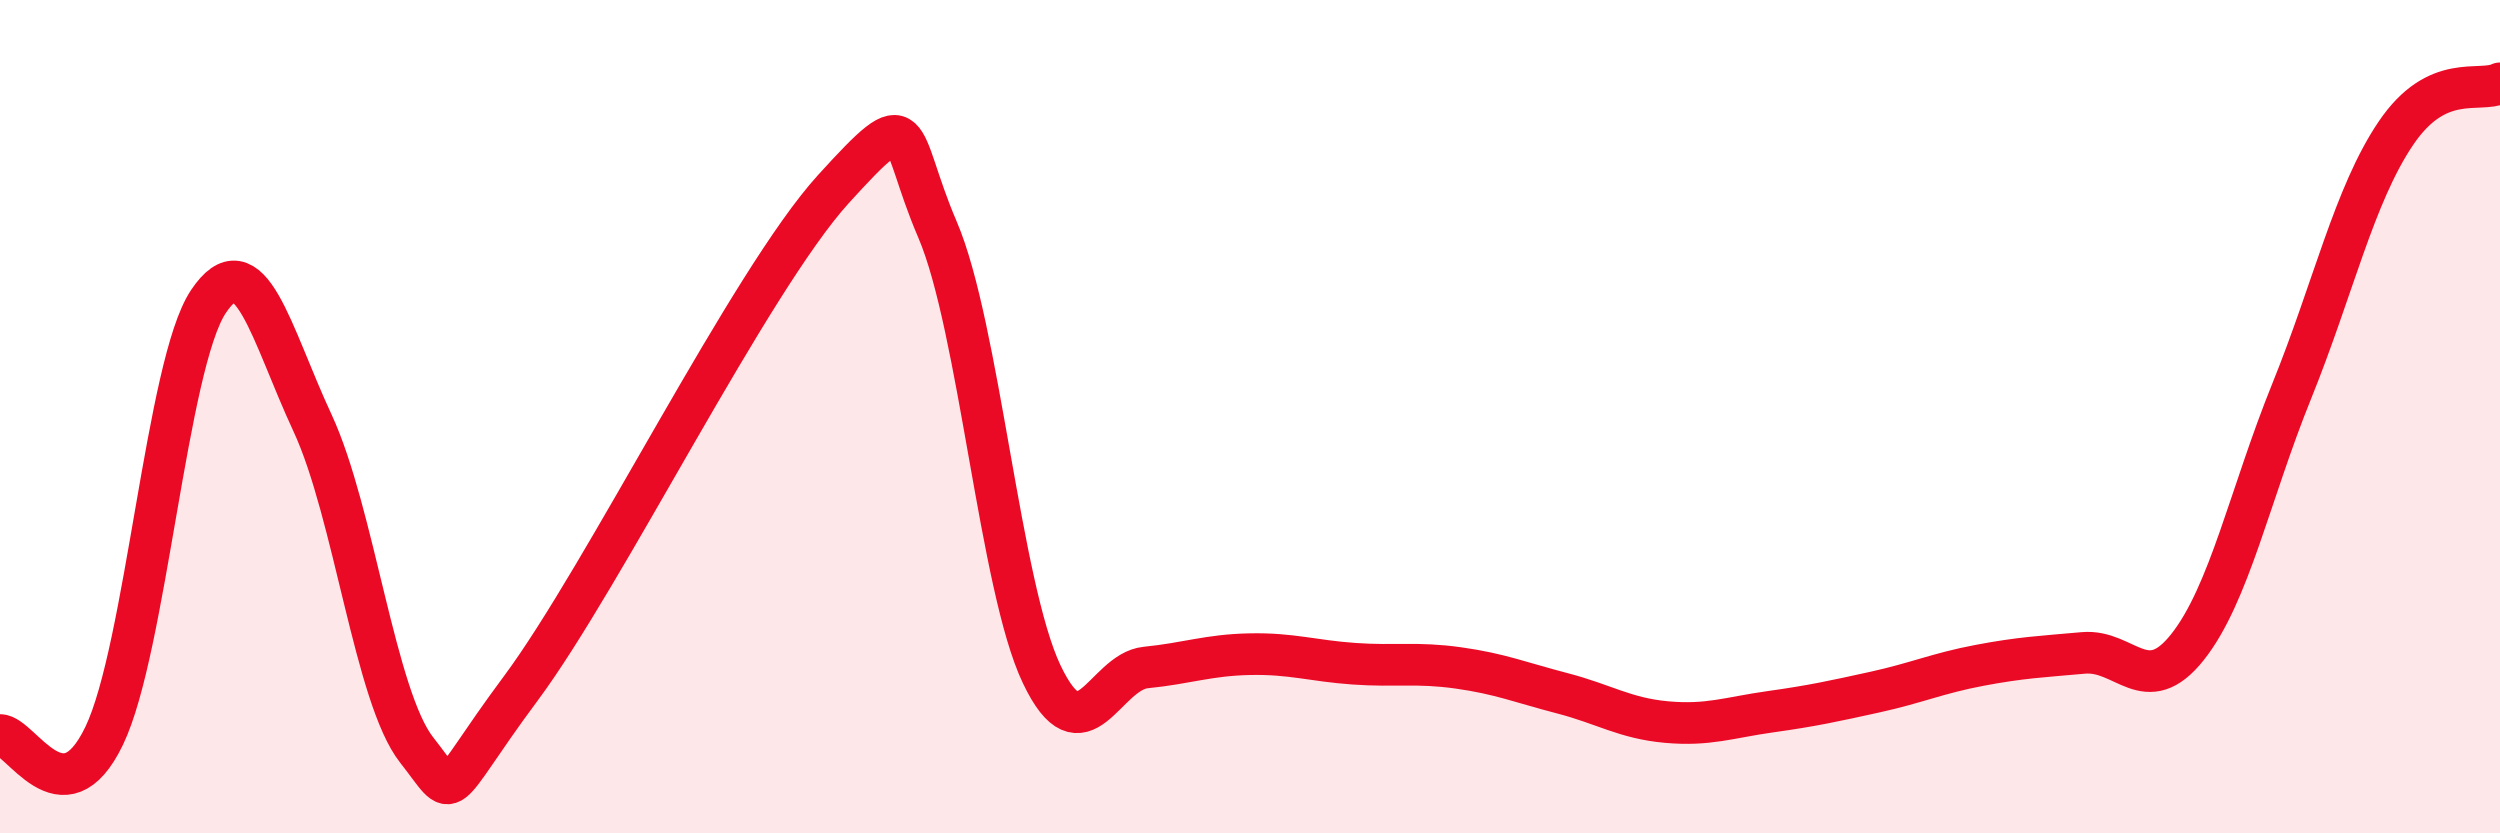 
    <svg width="60" height="20" viewBox="0 0 60 20" xmlns="http://www.w3.org/2000/svg">
      <path
        d="M 0,17.64 C 0.5,17.64 1.5,19.74 2.5,17.66 C 3.5,15.58 4,8.74 5,7.24 C 6,5.74 6.5,8 7.5,10.15 C 8.5,12.3 9,16.73 10,18 C 11,19.27 10.5,19.21 12.5,16.52 C 14.5,13.83 18,6.74 20,4.54 C 22,2.34 21.5,3.18 22.5,5.51 C 23.5,7.84 24,14.08 25,16.18 C 26,18.28 26.5,16.12 27.5,16.02 C 28.5,15.92 29,15.72 30,15.7 C 31,15.68 31.5,15.86 32.5,15.93 C 33.5,16 34,15.89 35,16.03 C 36,16.17 36.5,16.38 37.5,16.64 C 38.5,16.9 39,17.24 40,17.33 C 41,17.42 41.5,17.22 42.5,17.08 C 43.5,16.94 44,16.83 45,16.61 C 46,16.39 46.5,16.16 47.5,15.97 C 48.5,15.78 49,15.76 50,15.67 C 51,15.58 51.5,16.79 52.5,15.53 C 53.5,14.27 54,11.86 55,9.39 C 56,6.92 56.5,4.68 57.5,3.2 C 58.5,1.72 59.5,2.24 60,2L60 20L0 20Z"
        fill="#EB0A25"
        opacity="0.1"
        stroke-linecap="round"
        stroke-linejoin="round"
      />
      <path
        d="M 0,17.64 C 0.5,17.64 1.5,19.74 2.5,17.66 C 3.5,15.58 4,8.74 5,7.24 C 6,5.74 6.5,8 7.5,10.15 C 8.5,12.3 9,16.73 10,18 C 11,19.27 10.5,19.21 12.5,16.52 C 14.5,13.83 18,6.74 20,4.54 C 22,2.34 21.5,3.18 22.5,5.51 C 23.5,7.84 24,14.08 25,16.18 C 26,18.28 26.5,16.12 27.5,16.02 C 28.5,15.92 29,15.72 30,15.7 C 31,15.68 31.5,15.86 32.5,15.93 C 33.5,16 34,15.89 35,16.03 C 36,16.17 36.5,16.38 37.5,16.64 C 38.5,16.9 39,17.24 40,17.33 C 41,17.42 41.5,17.22 42.5,17.08 C 43.5,16.94 44,16.83 45,16.61 C 46,16.39 46.5,16.16 47.5,15.97 C 48.5,15.78 49,15.76 50,15.67 C 51,15.58 51.5,16.79 52.5,15.53 C 53.5,14.27 54,11.86 55,9.39 C 56,6.92 56.5,4.68 57.5,3.2 C 58.5,1.72 59.5,2.24 60,2"
        stroke="#EB0A25"
        stroke-width="1"
        fill="none"
        stroke-linecap="round"
        stroke-linejoin="round"
      />
    </svg>
  